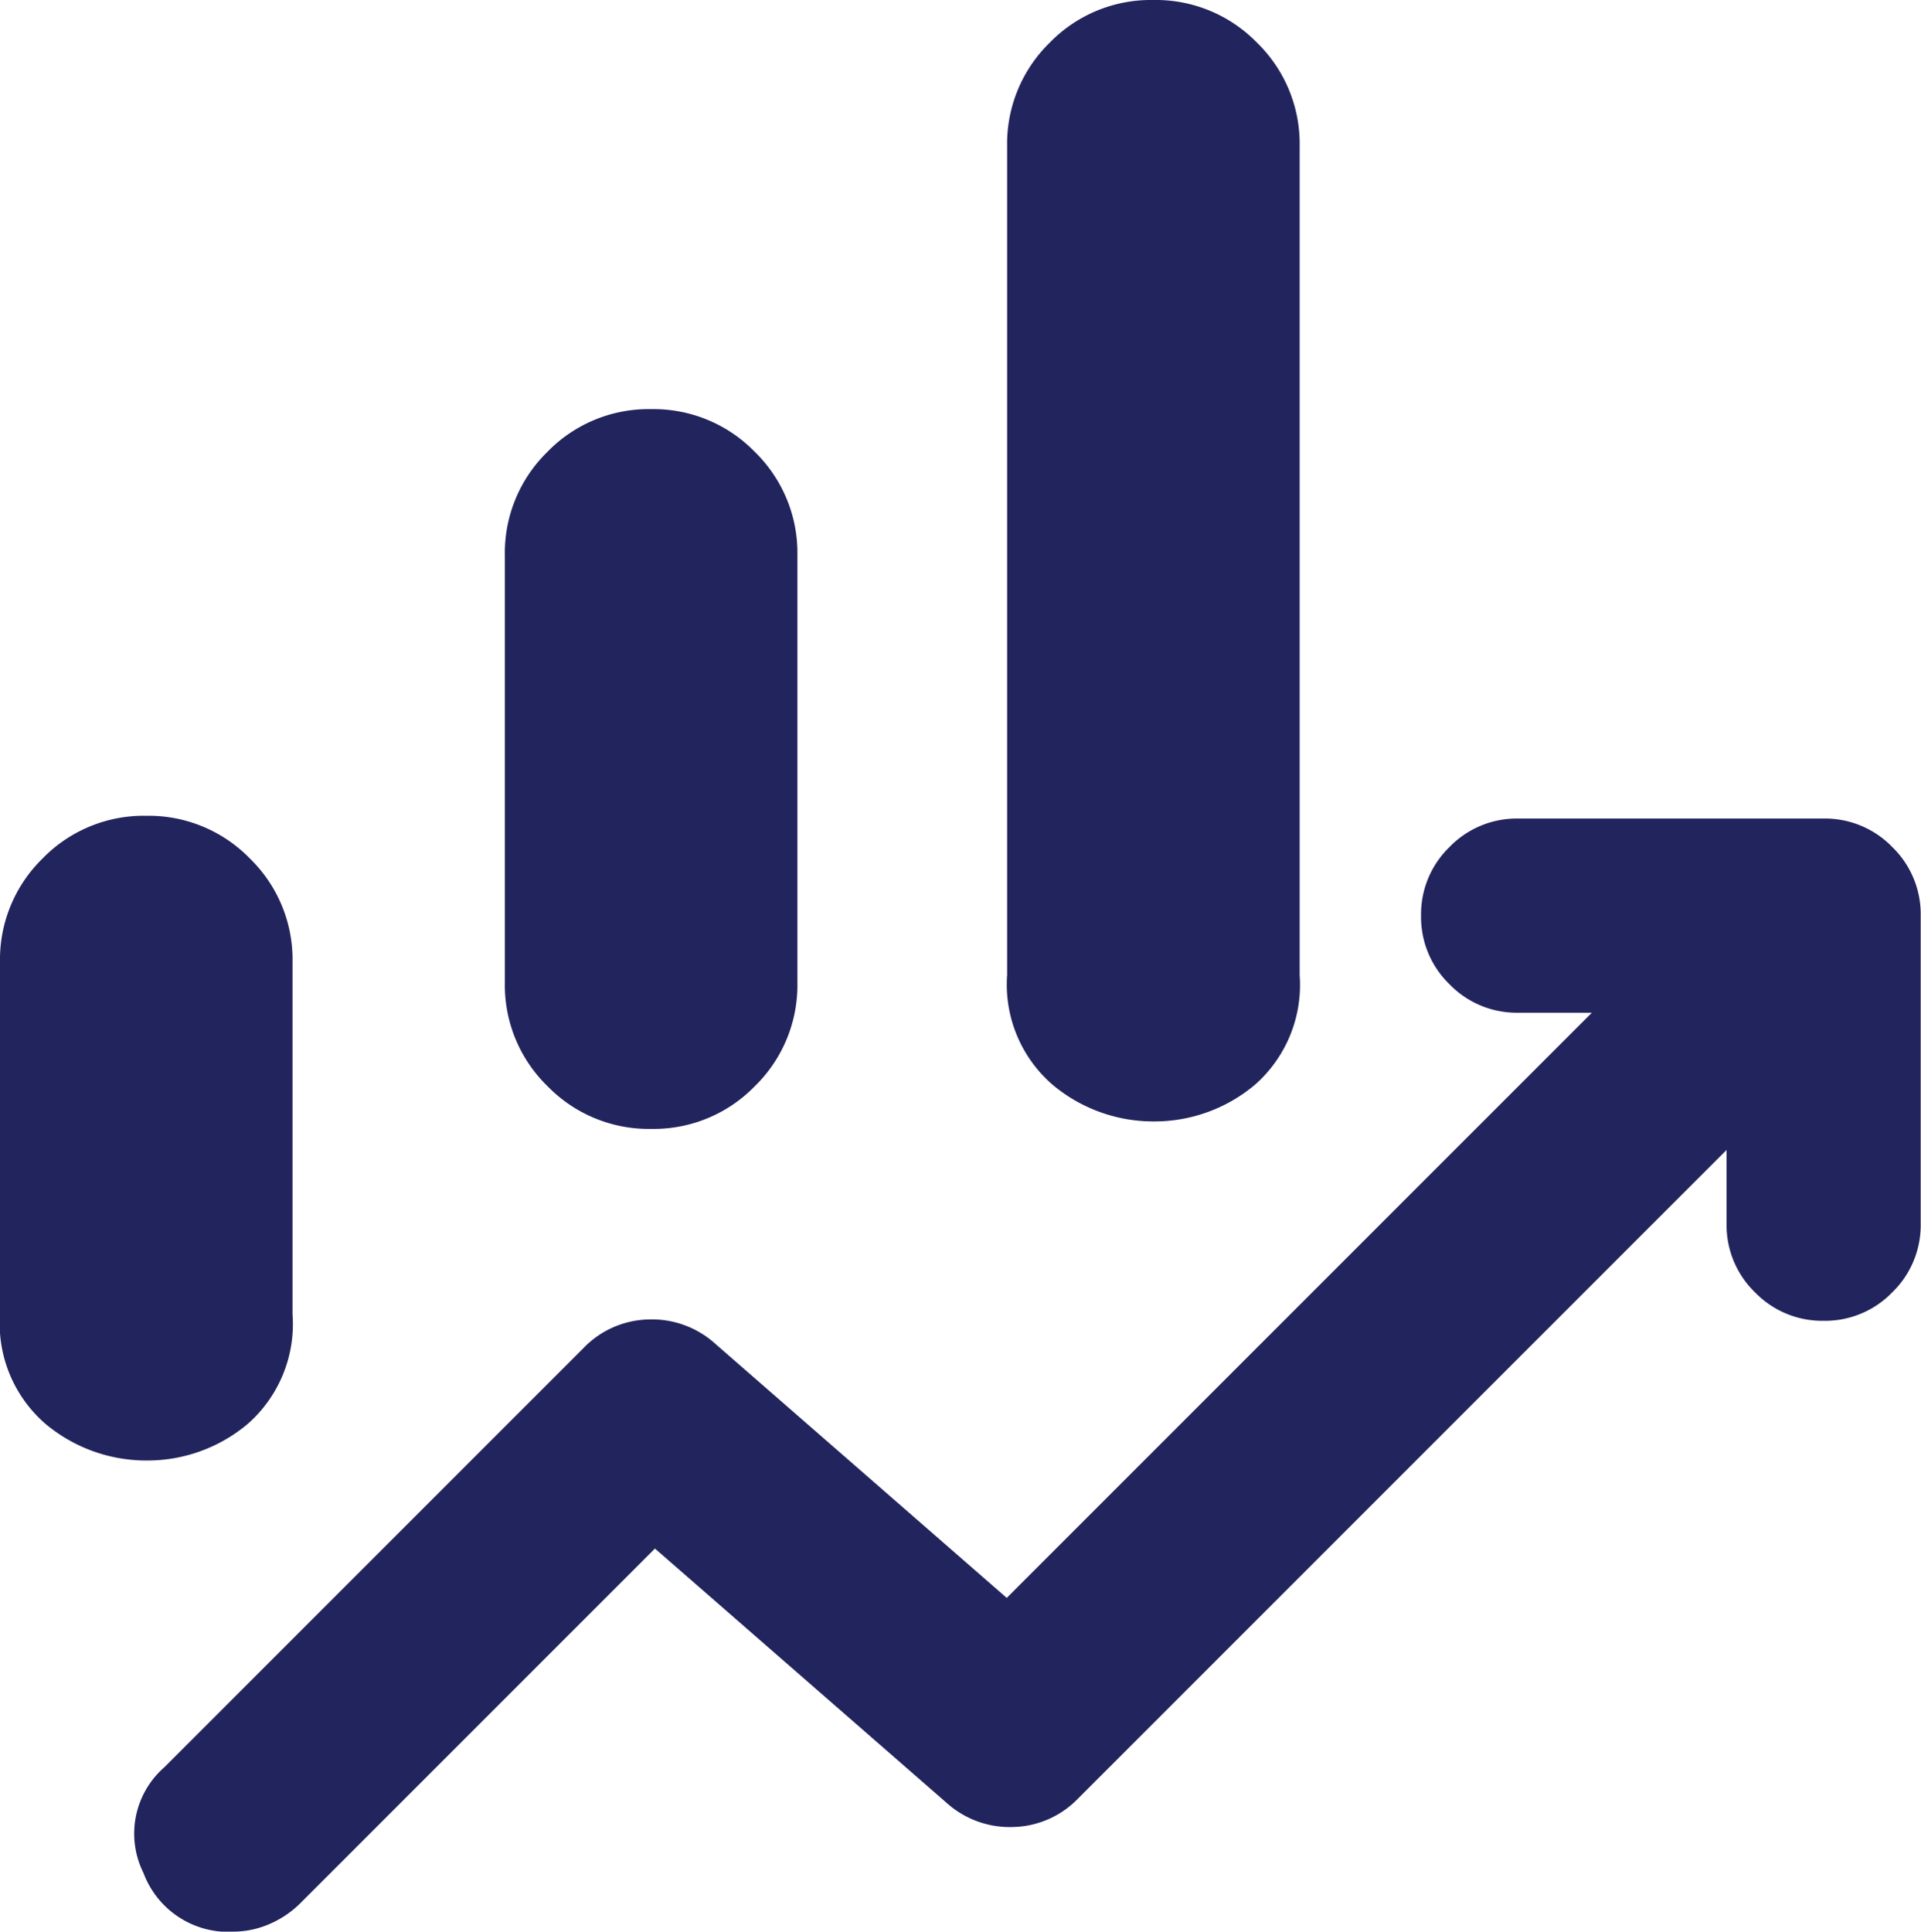 <svg xmlns="http://www.w3.org/2000/svg" width="25.729" height="25.868" viewBox="0 0 25.729 25.868">
  <path id="finance_mode_24dp_FFFFFF_FILL0_wght400_GRAD-25_opsz24" d="M137.762-858.841v-5.721a1.89,1.89,0,0,1,.571-1.388,1.888,1.888,0,0,1,1.387-.571,1.891,1.891,0,0,1,1.388.571,1.888,1.888,0,0,1,.572,1.388v5.721a1.89,1.89,0,0,1-.571,1.388,1.888,1.888,0,0,1-1.387.571,1.891,1.891,0,0,1-1.388-.571A1.888,1.888,0,0,1,137.762-858.841Zm6.727-.1v-11.1a1.89,1.89,0,0,1,.571-1.388,1.888,1.888,0,0,1,1.387-.571,1.891,1.891,0,0,1,1.388.571,1.888,1.888,0,0,1,.572,1.388v11.1a1.781,1.781,0,0,1-.6,1.469,2.089,2.089,0,0,1-1.352.49,2.1,2.1,0,0,1-1.356-.49A1.775,1.775,0,0,1,144.489-858.945ZM131-854.4v-4.716a1.89,1.89,0,0,1,.571-1.388,1.888,1.888,0,0,1,1.387-.571,1.891,1.891,0,0,1,1.388.571,1.888,1.888,0,0,1,.572,1.388v4.716a1.781,1.781,0,0,1-.6,1.469,2.089,2.089,0,0,1-1.352.49,2.105,2.105,0,0,1-1.356-.49A1.775,1.775,0,0,1,131-854.4Zm3.121,8.27a1.214,1.214,0,0,1-1.2-.789,1.179,1.179,0,0,1,.279-1.413l5.617-5.617a1.248,1.248,0,0,1,.867-.381,1.267,1.267,0,0,1,.9.329l3.9,3.4,7.837-7.837h-.988a1.252,1.252,0,0,1-.919-.381,1.252,1.252,0,0,1-.381-.919,1.252,1.252,0,0,1,.381-.919,1.252,1.252,0,0,1,.919-.381h4.092a1.252,1.252,0,0,1,.919.381,1.252,1.252,0,0,1,.381.919v4.126a1.252,1.252,0,0,1-.381.919,1.253,1.253,0,0,1-.919.381,1.253,1.253,0,0,1-.919-.381,1.252,1.252,0,0,1-.381-.919v-.988l-8.686,8.686a1.248,1.248,0,0,1-.867.381,1.267,1.267,0,0,1-.9-.329l-3.9-3.4-4.752,4.752a1.323,1.323,0,0,1-.41.276A1.211,1.211,0,0,1,134.121-846.132Z" transform="translate(-131 872)" fill="#22245d"/>
</svg>
